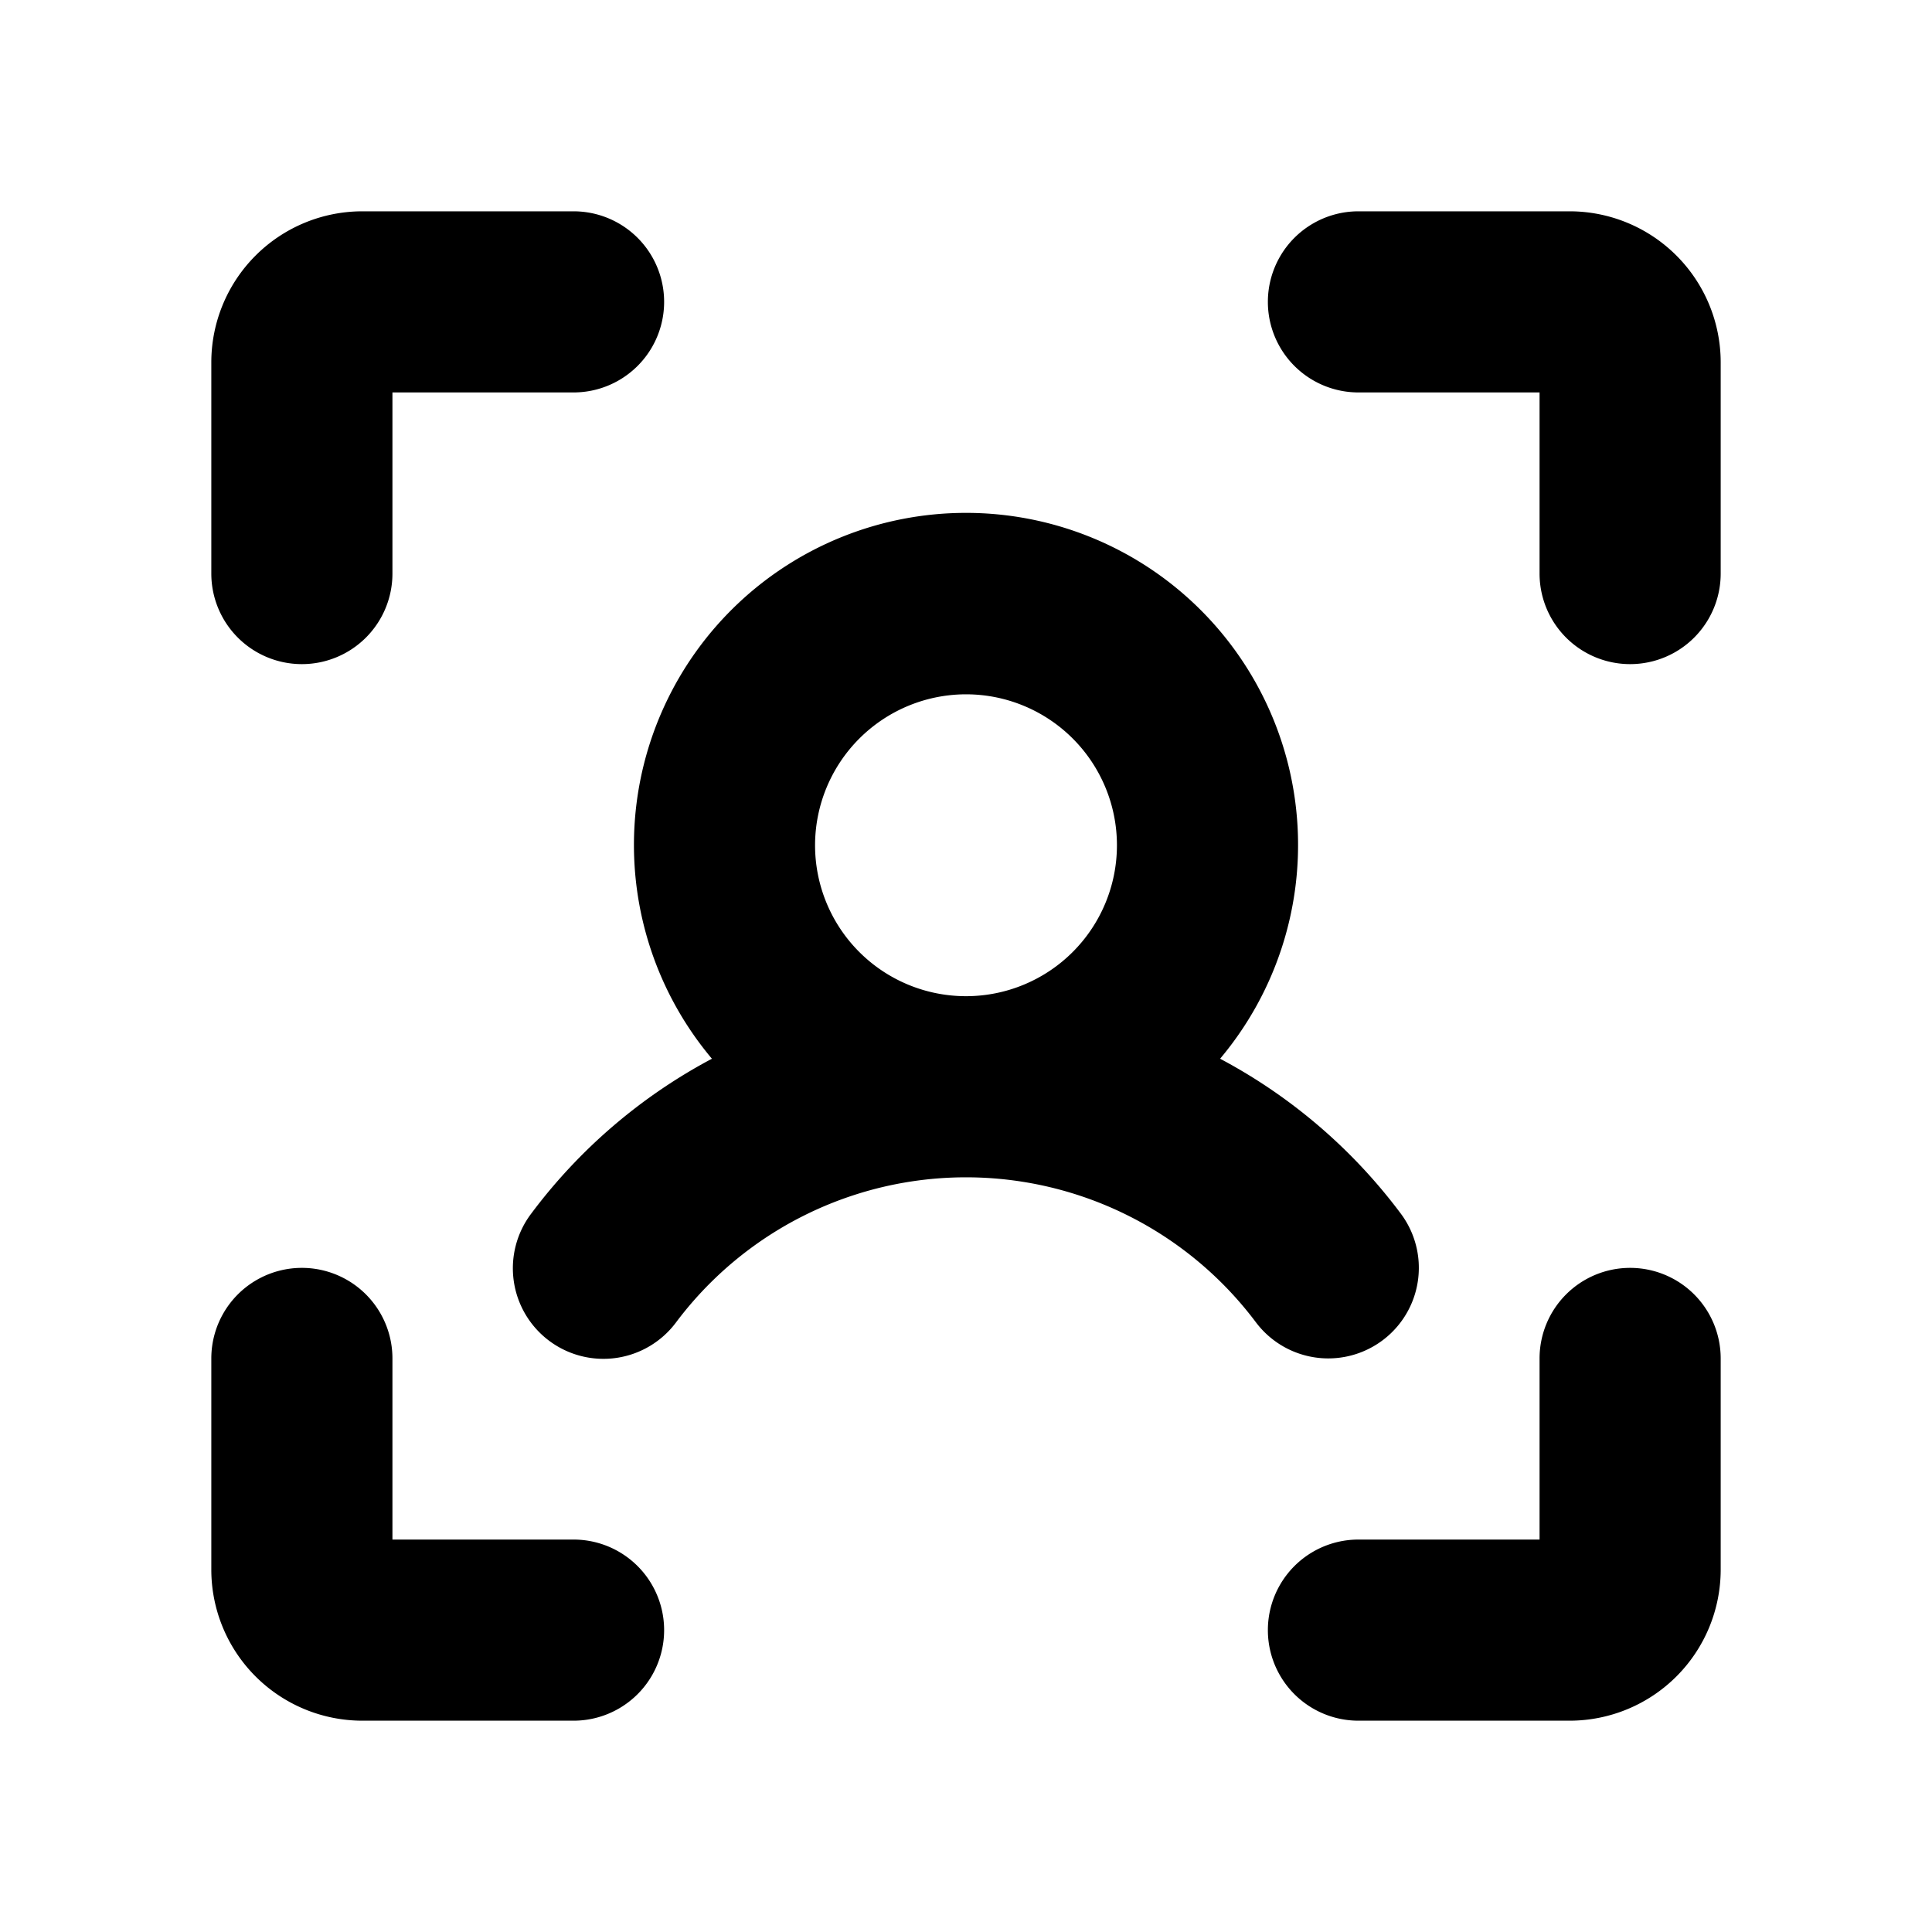 <?xml version="1.0" encoding="utf-8"?>
<svg fill="#000000" width="800px" height="800px" viewBox="0 0 256 256" id="Flat" xmlns="http://www.w3.org/2000/svg">
  <path d="M228,48V76a12,12,0,0,1-24,0V52H180a12,12,0,0,1,0-24h28A20.023,20.023,0,0,1,228,48ZM216,168a12,12,0,0,0-12,12v24H180a12,12,0,0,0,0,24h28a20.023,20.023,0,0,0,20-20V180A12,12,0,0,0,216,168ZM76,204H52V180a12,12,0,0,0-24,0v28a20.023,20.023,0,0,0,20,20H76a12,12,0,0,0,0-24ZM40,88A12,12,0,0,0,52,76V52H76a12,12,0,0,0,0-24H48A20.023,20.023,0,0,0,28,48V76A12,12,0,0,0,40,88Zm126.408,87.204a48.009,48.009,0,0,0-76.815.001A12,12,0,1,1,70.404,160.791a72.059,72.059,0,0,1,23.929-20.504,44,44,0,1,1,67.336-.001,72.059,72.059,0,0,1,23.928,20.502,12,12,0,0,1-19.188,14.416ZM108,112a20,20,0,1,0,20-20A20.023,20.023,0,0,0,108,112Z"/>
</svg>